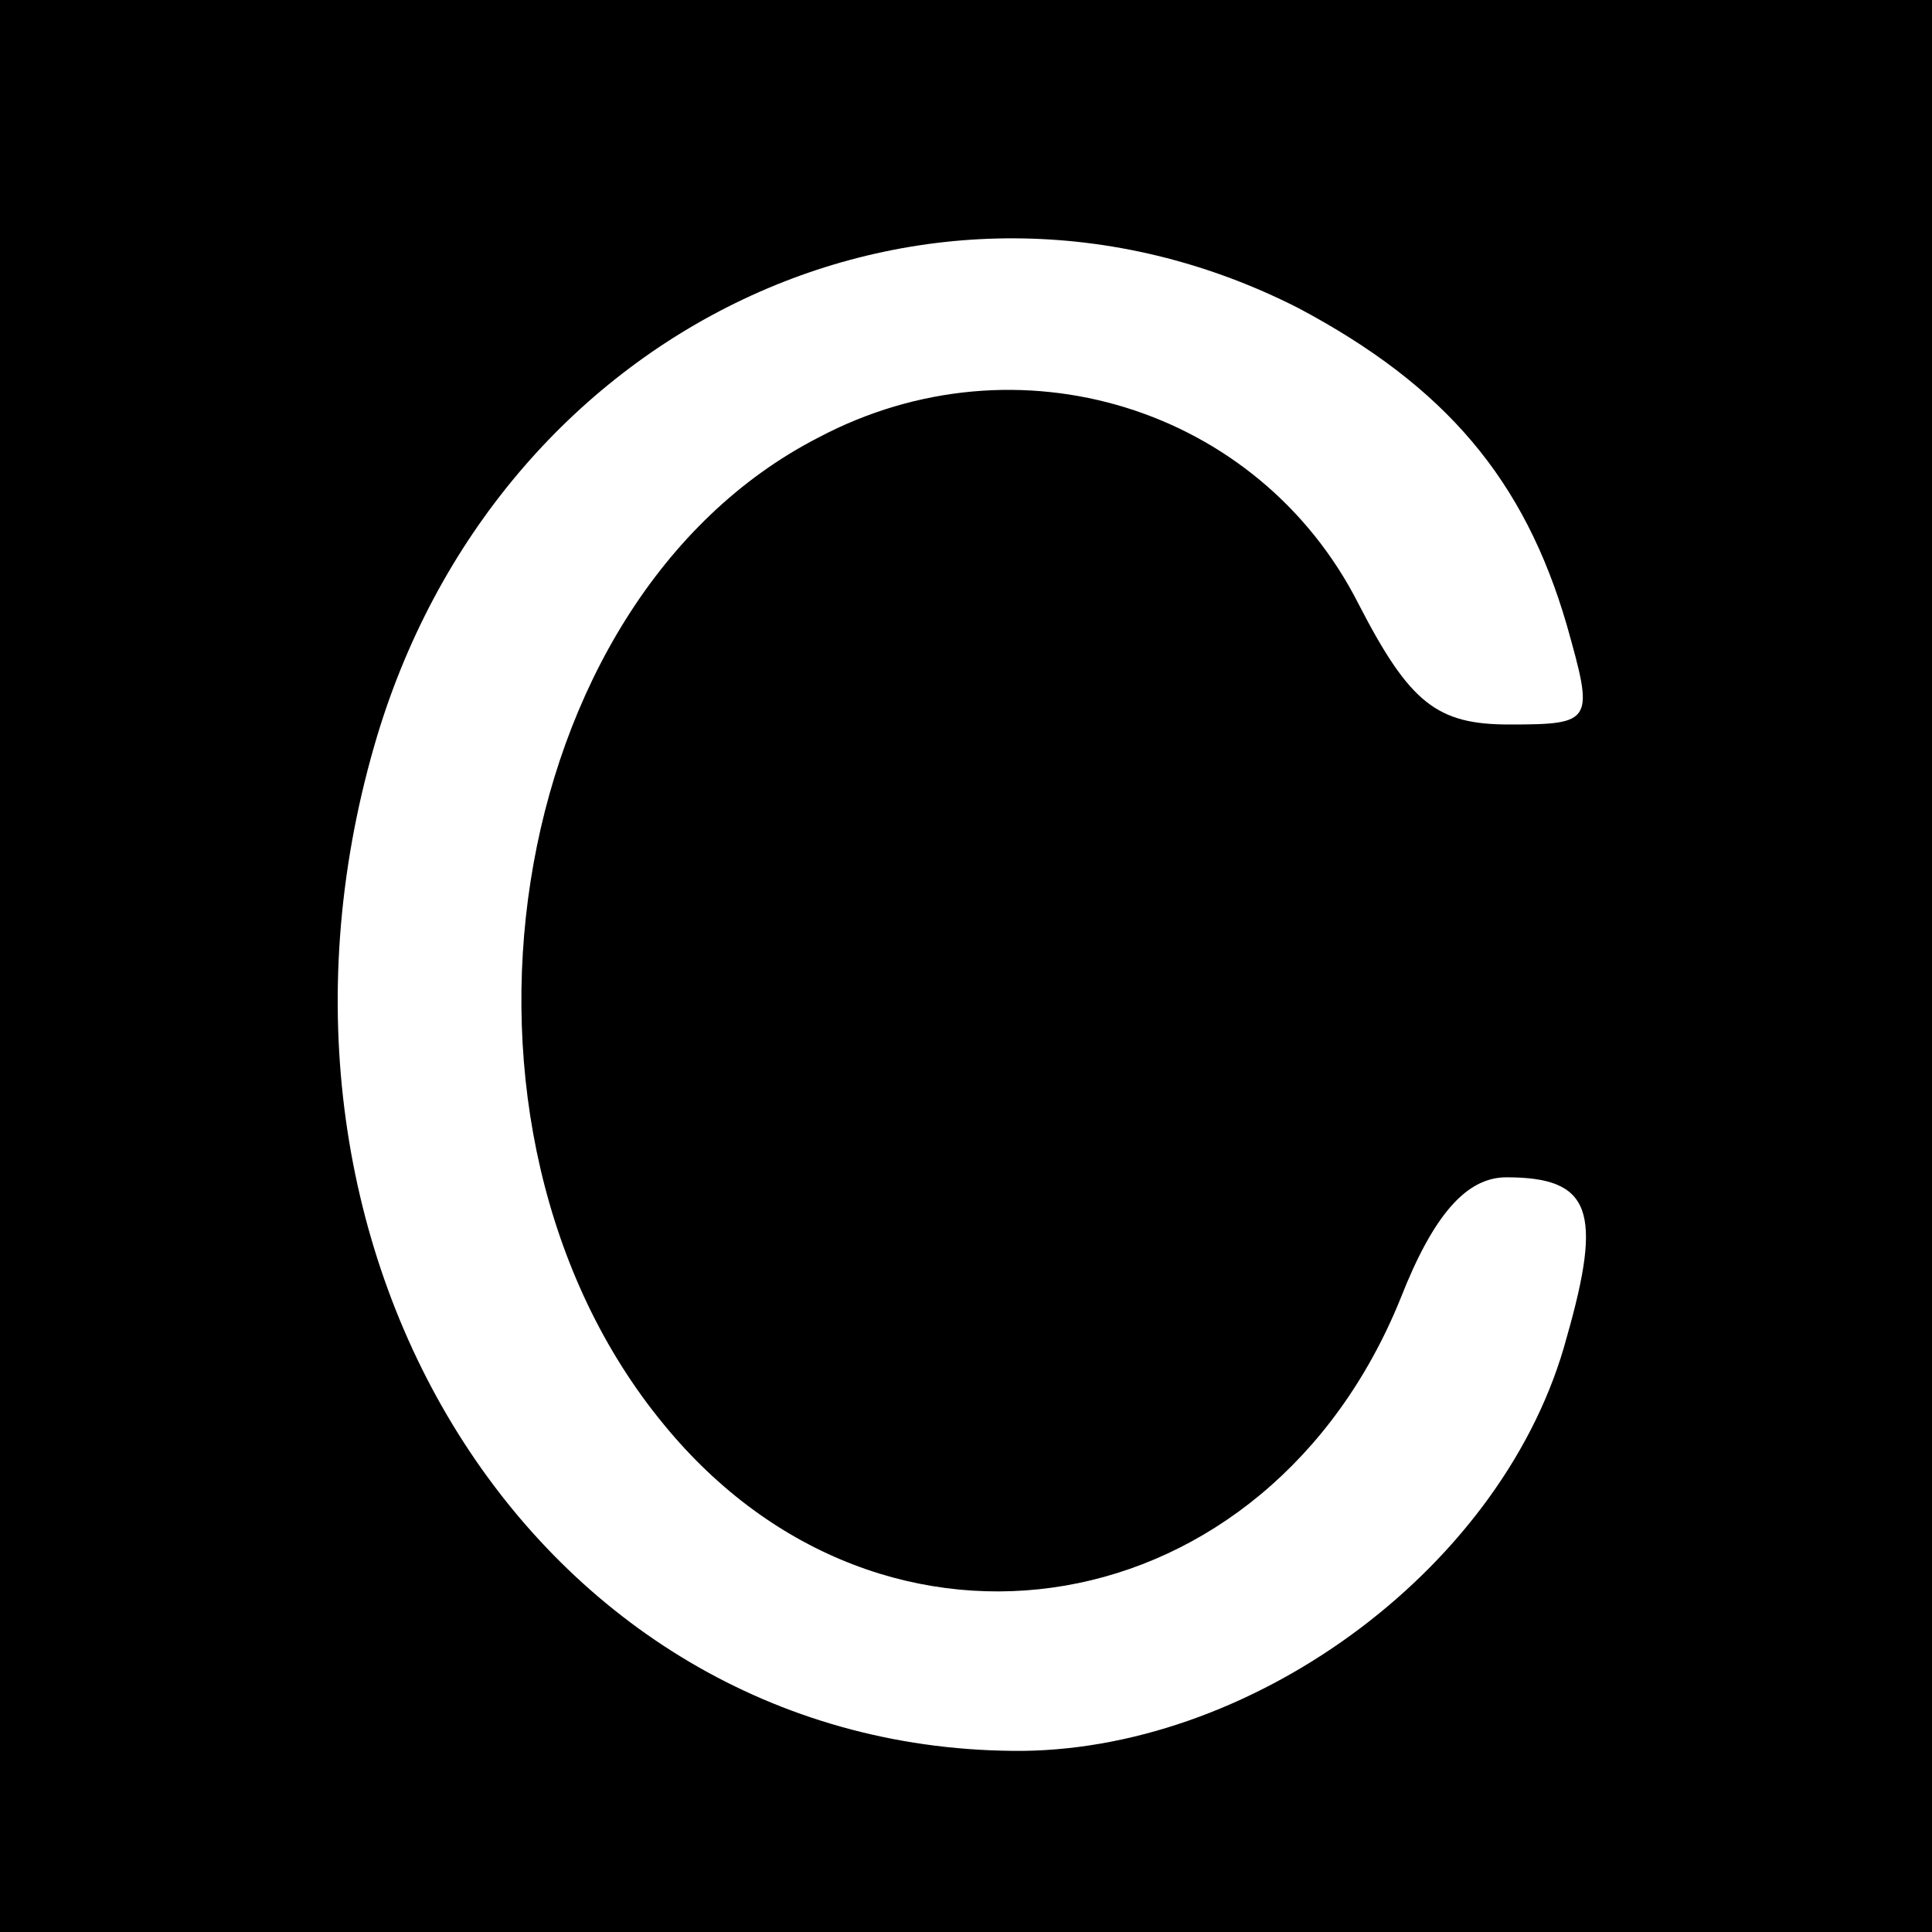 <?xml version="1.0" standalone="no"?>
<!DOCTYPE svg PUBLIC "-//W3C//DTD SVG 20010904//EN"
 "http://www.w3.org/TR/2001/REC-SVG-20010904/DTD/svg10.dtd">
<svg version="1.0" xmlns="http://www.w3.org/2000/svg"
 width="64pt" height="64pt" viewBox="0 0 64 64"
 preserveAspectRatio="xMidYMid meet">
<g transform="translate(0,64) scale(0.1,-0.1)"
fill="#000000" stroke="none">
<path d="M0 320 l0 -320 320 0 320 0 0 320 0 320 -320 0 -320 0 0 -320z m430
218 c49 -26 75 -57 89 -105 9 -32 9 -33 -19 -33 -24 0 -33 7 -50 40 -33 65
-113 90 -179 55 -105 -54 -132 -229 -51 -327 73 -89 200 -67 244 42 11 28 22
40 35 40 28 0 32 -11 20 -53 -20 -75 -102 -136 -180 -137 -159 -1 -264 163
-215 333 40 139 184 207 306 145z"/>
</g>
</svg>
